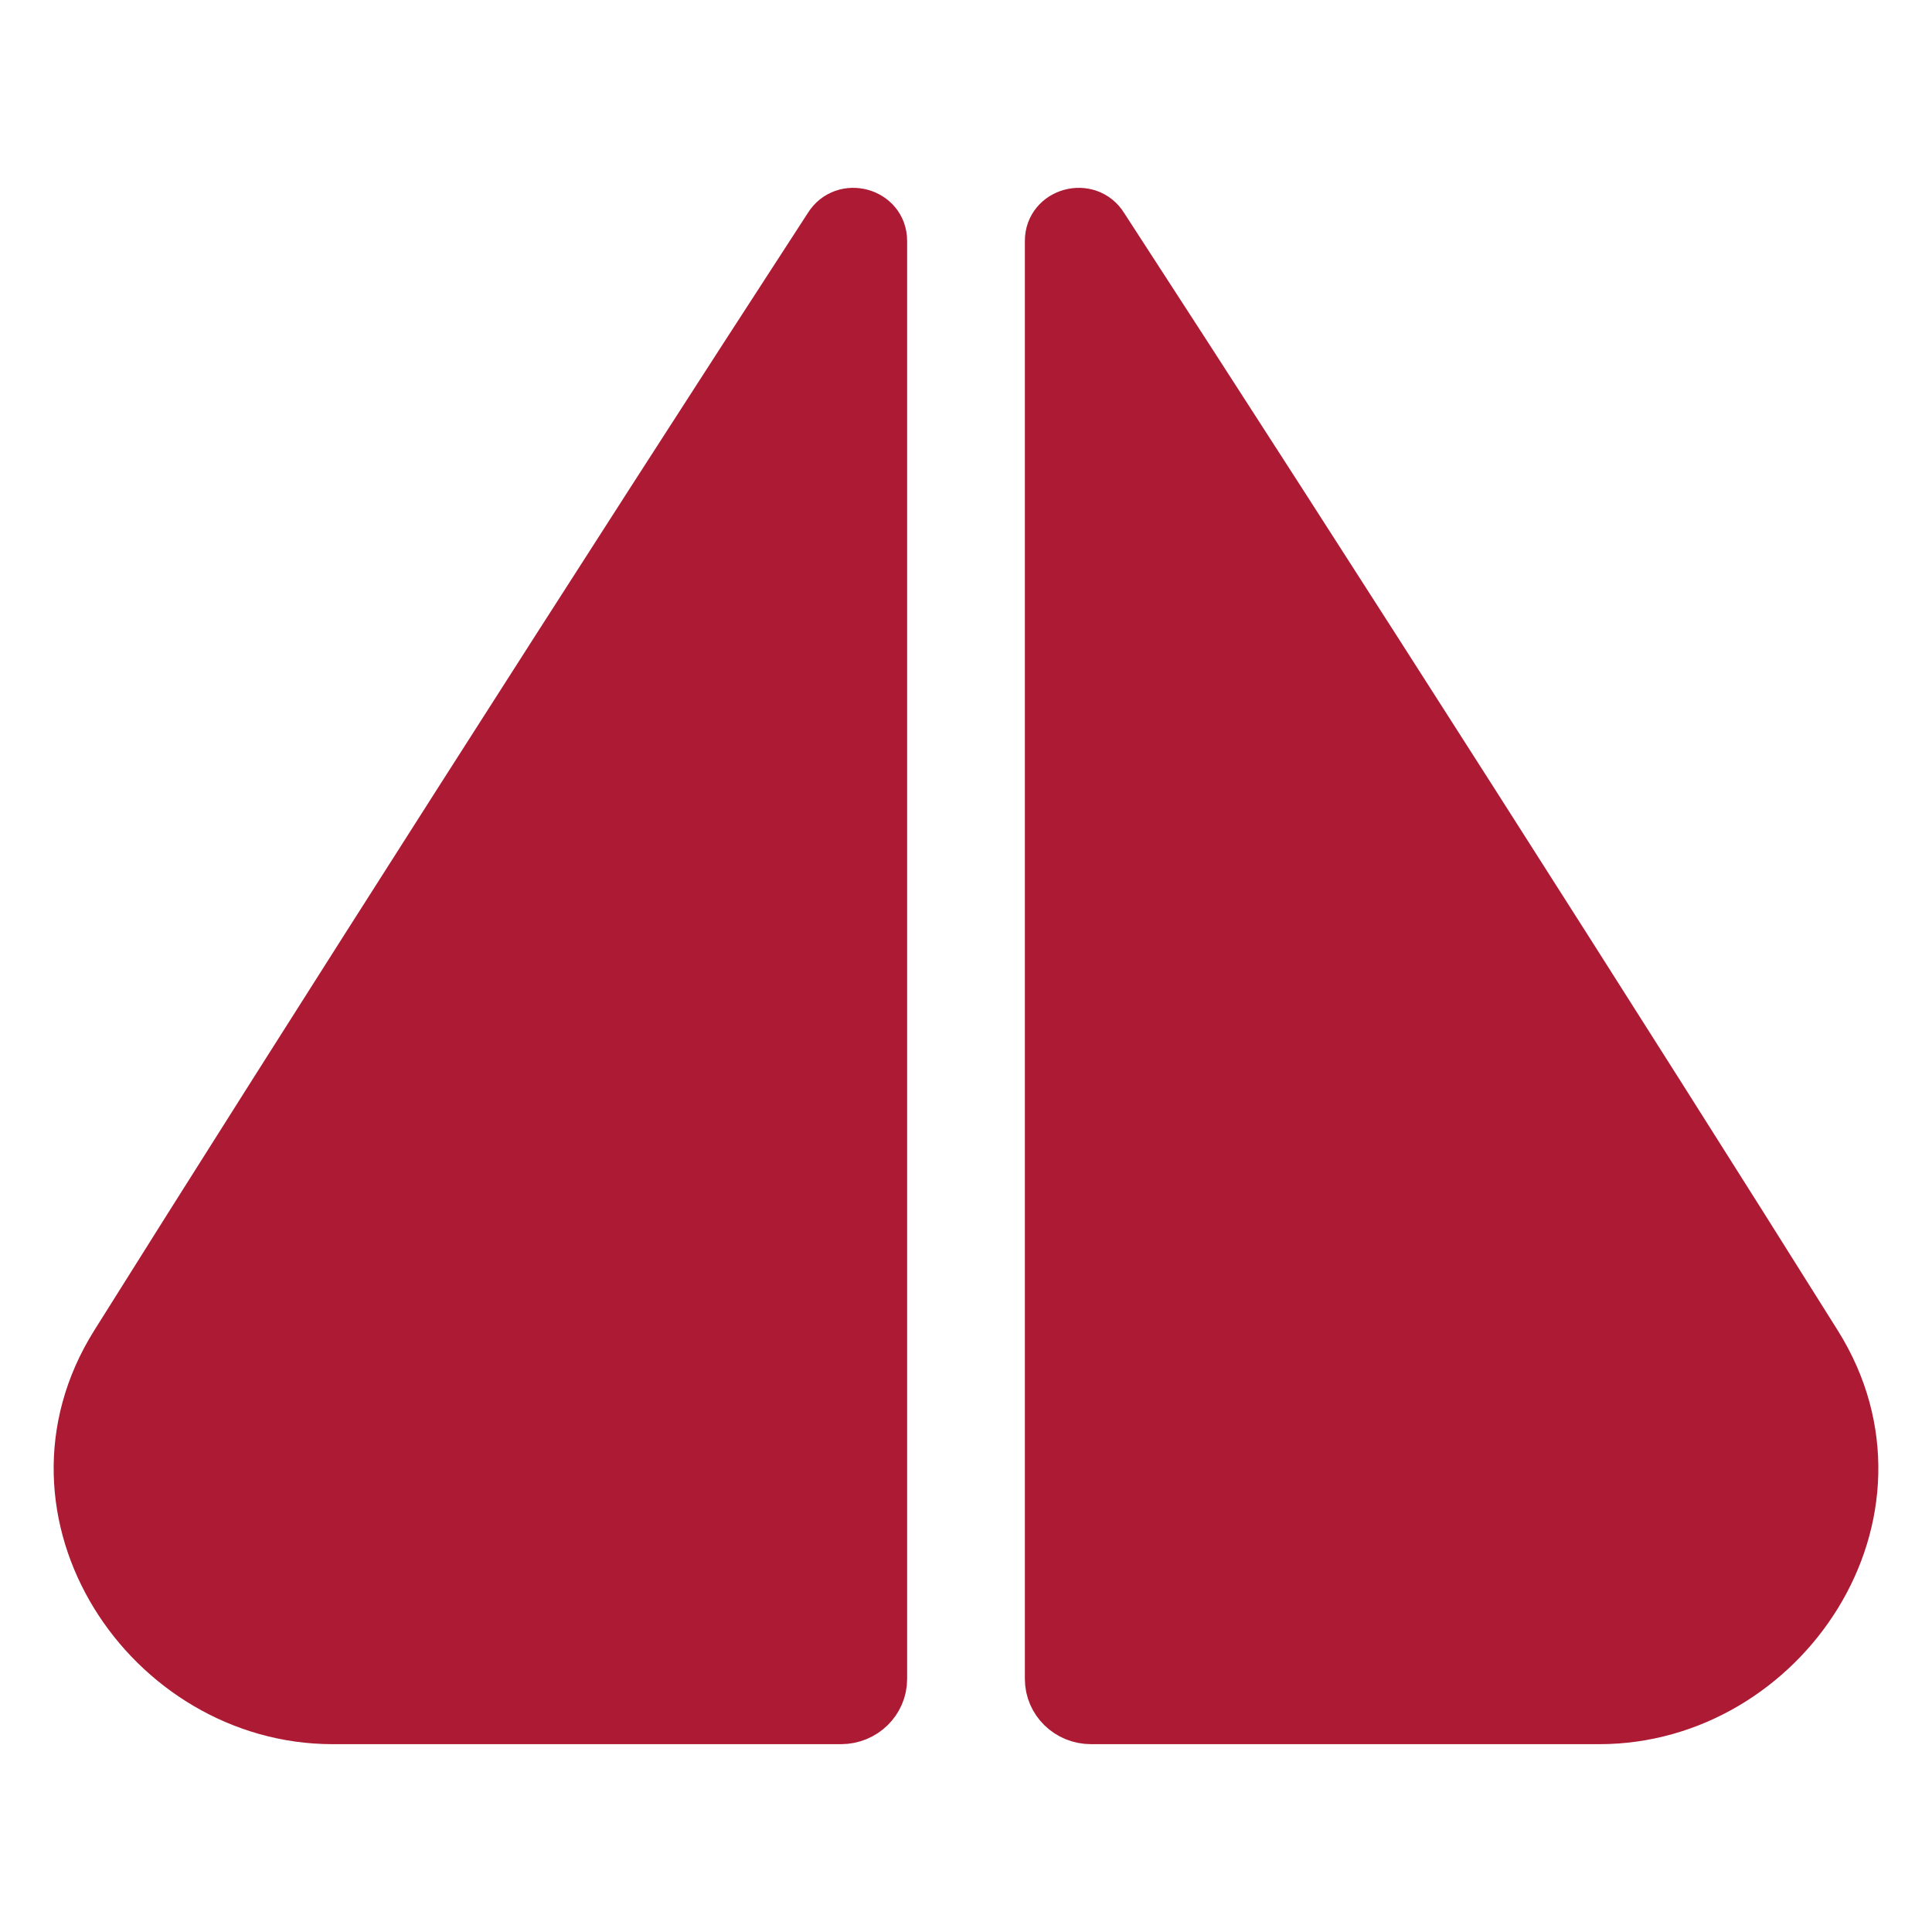 <svg width="36" height="36" viewBox="0 0 36 36" fill="none" xmlns="http://www.w3.org/2000/svg">
<path d="M33.822 25.059C30.42 19.628 24.547 10.422 20.525 4.237C20.265 3.814 19.597 3.994 19.597 4.488L19.597 31.286C19.597 31.68 19.925 32 20.329 32H29.802C33.203 32 35.782 28.189 33.822 25.059Z" fill="#AD1A33"/>
<path d="M2.178 25.059C5.58 19.628 11.453 10.422 15.475 4.237C15.736 3.814 16.403 3.994 16.403 4.488V31.286C16.403 31.68 16.075 32 15.671 32H6.198C2.797 32 0.218 28.189 2.178 25.059Z" fill="#AD1A33"/>
<path d="M33.822 25.059C30.42 19.628 24.547 10.422 20.525 4.237C20.265 3.814 19.597 3.994 19.597 4.488L19.597 31.286C19.597 31.68 19.925 32 20.329 32H29.802C33.203 32 35.782 28.189 33.822 25.059Z" stroke="#AD1A33"/>
<path d="M2.178 25.059C5.58 19.628 11.453 10.422 15.475 4.237C15.736 3.814 16.403 3.994 16.403 4.488V31.286C16.403 31.68 16.075 32 15.671 32H6.198C2.797 32 0.218 28.189 2.178 25.059Z" stroke="#AD1A33"/>
</svg>

